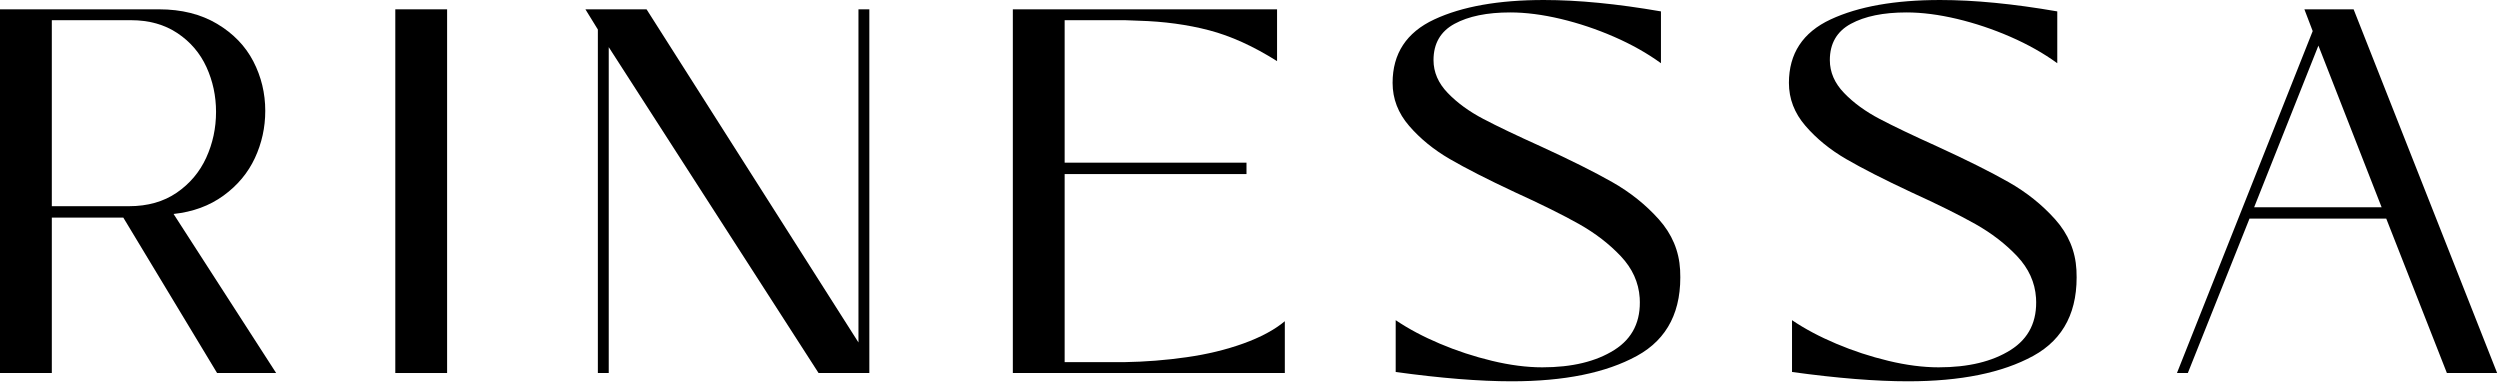 <?xml version="1.0" encoding="UTF-8" standalone="no"?><!DOCTYPE svg PUBLIC "-//W3C//DTD SVG 1.1//EN" "http://www.w3.org/Graphics/SVG/1.1/DTD/svg11.dtd"><svg width="100%" height="100%" viewBox="0 0 757 116" version="1.1" xmlns="http://www.w3.org/2000/svg" xmlns:xlink="http://www.w3.org/1999/xlink" xml:space="preserve" xmlns:serif="http://www.serif.com/" style="fill-rule:evenodd;clip-rule:evenodd;stroke-linejoin:round;stroke-miterlimit:2;"><g><path d="M39.064,62.436c5.647,-0 10.458,-1.358 14.433,-4.077c3.971,-2.72 6.952,-6.249 8.941,-10.591c1.986,-4.338 2.981,-8.968 2.981,-13.885c-0,-4.807 -0.969,-9.334 -2.901,-13.571c-1.941,-4.232 -4.864,-7.655 -8.79,-10.276c-3.919,-2.61 -8.601,-3.919 -14.037,-3.919l-24.002,0l-0,56.319l23.375,-0Zm-39.064,50.512l0,-110.125l48.16,0c6.801,0 12.652,1.468 17.573,4.391c4.913,2.932 8.574,6.725 10.98,11.374c2.405,4.656 3.608,9.648 3.608,14.981c-0,5.02 -1.048,9.781 -3.136,14.279c-2.095,4.497 -5.257,8.29 -9.493,11.369c-4.236,3.09 -9.282,4.944 -15.137,5.571l31.06,48.16l-17.882,0l-28.398,-47.063l-21.646,0l-0,47.063l-15.689,0Z" style="fill-rule:nonzero;"/><rect x="119.698" y="2.823" width="15.685" height="110.125"/><path d="M181.032,112.95l0,-104.009l-3.767,-6.116l18.515,-0l64.163,100.87l-0,-100.87l3.294,-0l-0,110.125l-15.375,0l-63.535,-98.676l-0,98.676l-3.295,0Z" style="fill-rule:nonzero;"/><path d="M306.687,112.95l-0,-110.125l80.007,-0l-0,15.685c-7.115,-4.493 -13.964,-7.606 -20.553,-9.335c-6.589,-1.724 -13.7,-2.689 -21.332,-2.901c-0.734,0 -1.415,-0.026 -2.039,-0.079c-0.628,-0.049 -1.313,-0.076 -2.043,-0.076l-18.351,0l-0,43.137l55.062,0l0,3.454l-55.062,-0l-0,56.946l18.038,-0c6.38,-0.102 12.682,-0.598 18.907,-1.494c6.218,-0.881 11.945,-2.269 17.176,-4.153c5.227,-1.884 9.41,-4.13 12.549,-6.744l0,15.685l-82.359,0Z" style="fill-rule:nonzero;"/><path d="M457.757,115.458c-9.724,0 -21.442,-0.938 -35.141,-2.821l-0,-15.689c3.865,2.617 8.34,4.996 13.416,7.137c5.072,2.148 10.321,3.873 15.764,5.178c5.435,1.309 10.511,1.963 15.216,1.963c8.995,0 16.264,-1.751 21.805,-5.257c5.545,-3.503 8.106,-8.756 7.686,-15.765c-0.31,-4.705 -2.22,-8.915 -5.723,-12.629c-3.506,-3.711 -7.719,-6.952 -12.629,-9.728c-4.917,-2.765 -11.4,-5.984 -19.452,-9.649c-8.264,-3.865 -14.827,-7.216 -19.687,-10.038c-4.864,-2.822 -8.972,-6.169 -12.315,-10.038c-3.351,-3.87 -5.019,-8.208 -5.019,-13.023c-0,-8.884 4.206,-15.295 12.629,-19.218c8.412,-3.922 19.475,-5.881 33.178,-5.881c10.356,0 22.168,1.15 35.452,3.449l-0,15.689c-4.18,-3.033 -8.919,-5.699 -14.199,-7.999c-5.28,-2.3 -10.666,-4.104 -16.154,-5.416c-5.492,-1.301 -10.591,-1.96 -15.296,-1.96c-7.012,0 -12.629,1.15 -16.869,3.454c-4.229,2.299 -6.35,5.961 -6.35,10.98c-0,3.661 1.437,6.982 4.315,9.962c2.875,2.981 6.457,5.594 10.746,7.841c4.289,2.254 10.14,5.049 17.568,8.397c8.889,4.077 16.052,7.659 21.491,10.745c5.439,3.086 10.148,6.85 14.124,11.294c3.967,4.448 6.116,9.543 6.426,15.296c0.631,12.235 -3.737,20.916 -13.091,26.041c-9.369,5.125 -21.994,7.685 -37.891,7.685" style="fill-rule:nonzero;"/><path d="M577.764,115.458c-9.724,0 -21.442,-0.938 -35.141,-2.821l-0,-15.689c3.865,2.617 8.34,4.996 13.416,7.137c5.072,2.148 10.321,3.873 15.764,5.178c5.435,1.309 10.511,1.963 15.216,1.963c8.995,0 16.264,-1.751 21.805,-5.257c5.545,-3.503 8.106,-8.756 7.686,-15.765c-0.31,-4.705 -2.22,-8.915 -5.723,-12.629c-3.506,-3.711 -7.719,-6.952 -12.629,-9.728c-4.917,-2.765 -11.4,-5.984 -19.452,-9.649c-8.264,-3.865 -14.827,-7.216 -19.687,-10.038c-4.864,-2.822 -8.972,-6.169 -12.315,-10.038c-3.351,-3.87 -5.019,-8.208 -5.019,-13.023c-0,-8.884 4.206,-15.295 12.629,-19.218c8.412,-3.922 19.475,-5.881 33.178,-5.881c10.356,0 22.168,1.15 35.452,3.449l-0,15.689c-4.18,-3.033 -8.919,-5.699 -14.199,-7.999c-5.28,-2.3 -10.666,-4.104 -16.154,-5.416c-5.492,-1.301 -10.591,-1.96 -15.296,-1.96c-7.012,0 -12.629,1.15 -16.869,3.454c-4.229,2.299 -6.35,5.961 -6.35,10.98c-0,3.661 1.437,6.982 4.315,9.962c2.875,2.981 6.457,5.594 10.746,7.841c4.289,2.254 10.14,5.049 17.568,8.397c8.889,4.077 16.052,7.659 21.491,10.745c5.439,3.086 10.148,6.85 14.124,11.294c3.967,4.448 6.115,9.543 6.426,15.296c0.631,12.235 -3.737,20.916 -13.091,26.041c-9.369,5.125 -21.994,7.685 -37.891,7.685" style="fill-rule:nonzero;"/><path d="M682.556,62.75l38.595,-0l-19.138,-48.943l-19.457,48.943Zm-23.374,50.198l41.102,-103.536l-2.515,-6.589l14.906,0l43.455,110.125l-15.213,0l-18.359,-46.749l-41.412,0l-18.67,46.749l-3.294,0Z" style="fill-rule:nonzero;"/></g></svg>